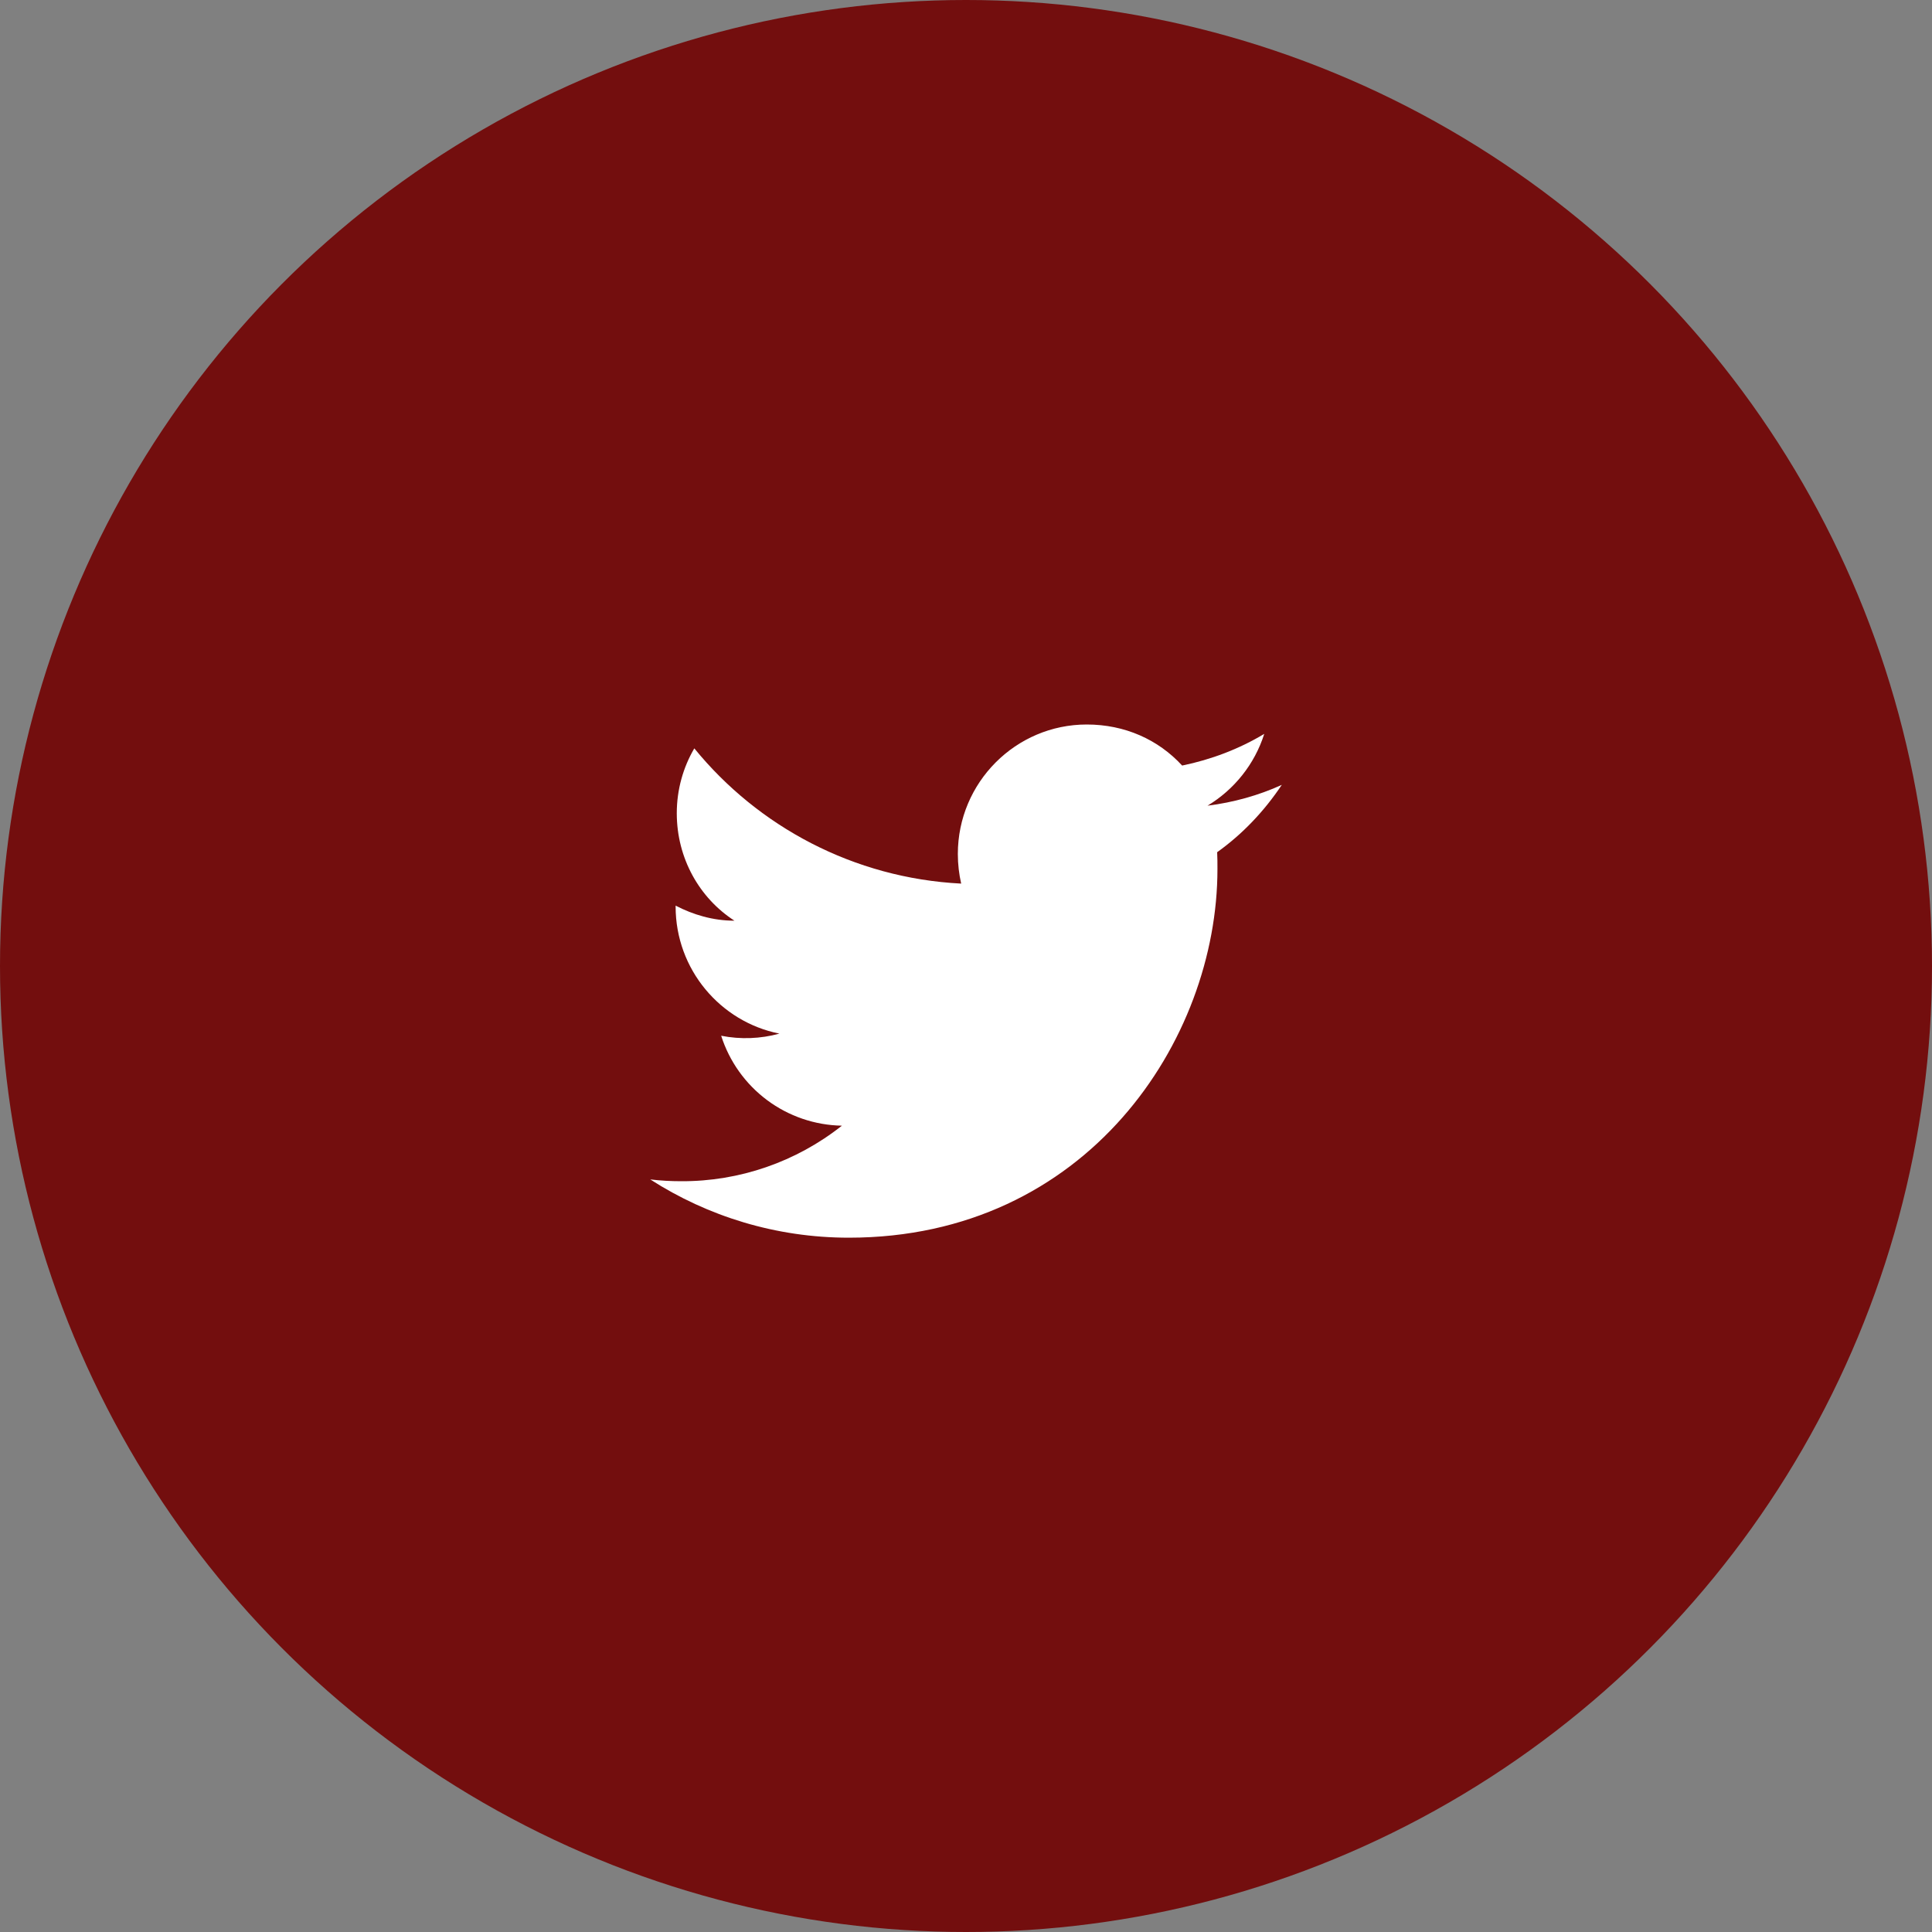 <svg width="40" height="40" viewBox="0 0 40 40" fill="none" xmlns="http://www.w3.org/2000/svg">
<rect x="0" y="0" width="40" height="40" fill="#808080" stroke="none"/>
<circle cx="20" cy="20" r="20" fill="#730E0E"/>
<path d="M26.538 16.25C26.056 16.469 25.538 16.613 25 16.681C25.55 16.35 25.975 15.825 26.175 15.194C25.656 15.506 25.081 15.725 24.475 15.85C23.981 15.312 23.288 15 22.5 15C21.031 15 19.831 16.2 19.831 17.681C19.831 17.894 19.856 18.1 19.9 18.294C17.675 18.181 15.694 17.113 14.375 15.494C14.144 15.887 14.012 16.35 14.012 16.837C14.012 17.769 14.481 18.594 15.206 19.062C14.762 19.062 14.35 18.938 13.988 18.75V18.769C13.988 20.069 14.912 21.156 16.137 21.4C15.744 21.508 15.331 21.523 14.931 21.444C15.101 21.977 15.434 22.443 15.882 22.777C16.33 23.111 16.872 23.296 17.431 23.306C16.483 24.056 15.309 24.462 14.1 24.456C13.887 24.456 13.675 24.444 13.463 24.419C14.65 25.181 16.062 25.625 17.575 25.625C22.5 25.625 25.206 21.538 25.206 17.994C25.206 17.875 25.206 17.762 25.2 17.644C25.725 17.269 26.175 16.794 26.538 16.25Z" fill="white"/>
</svg>
